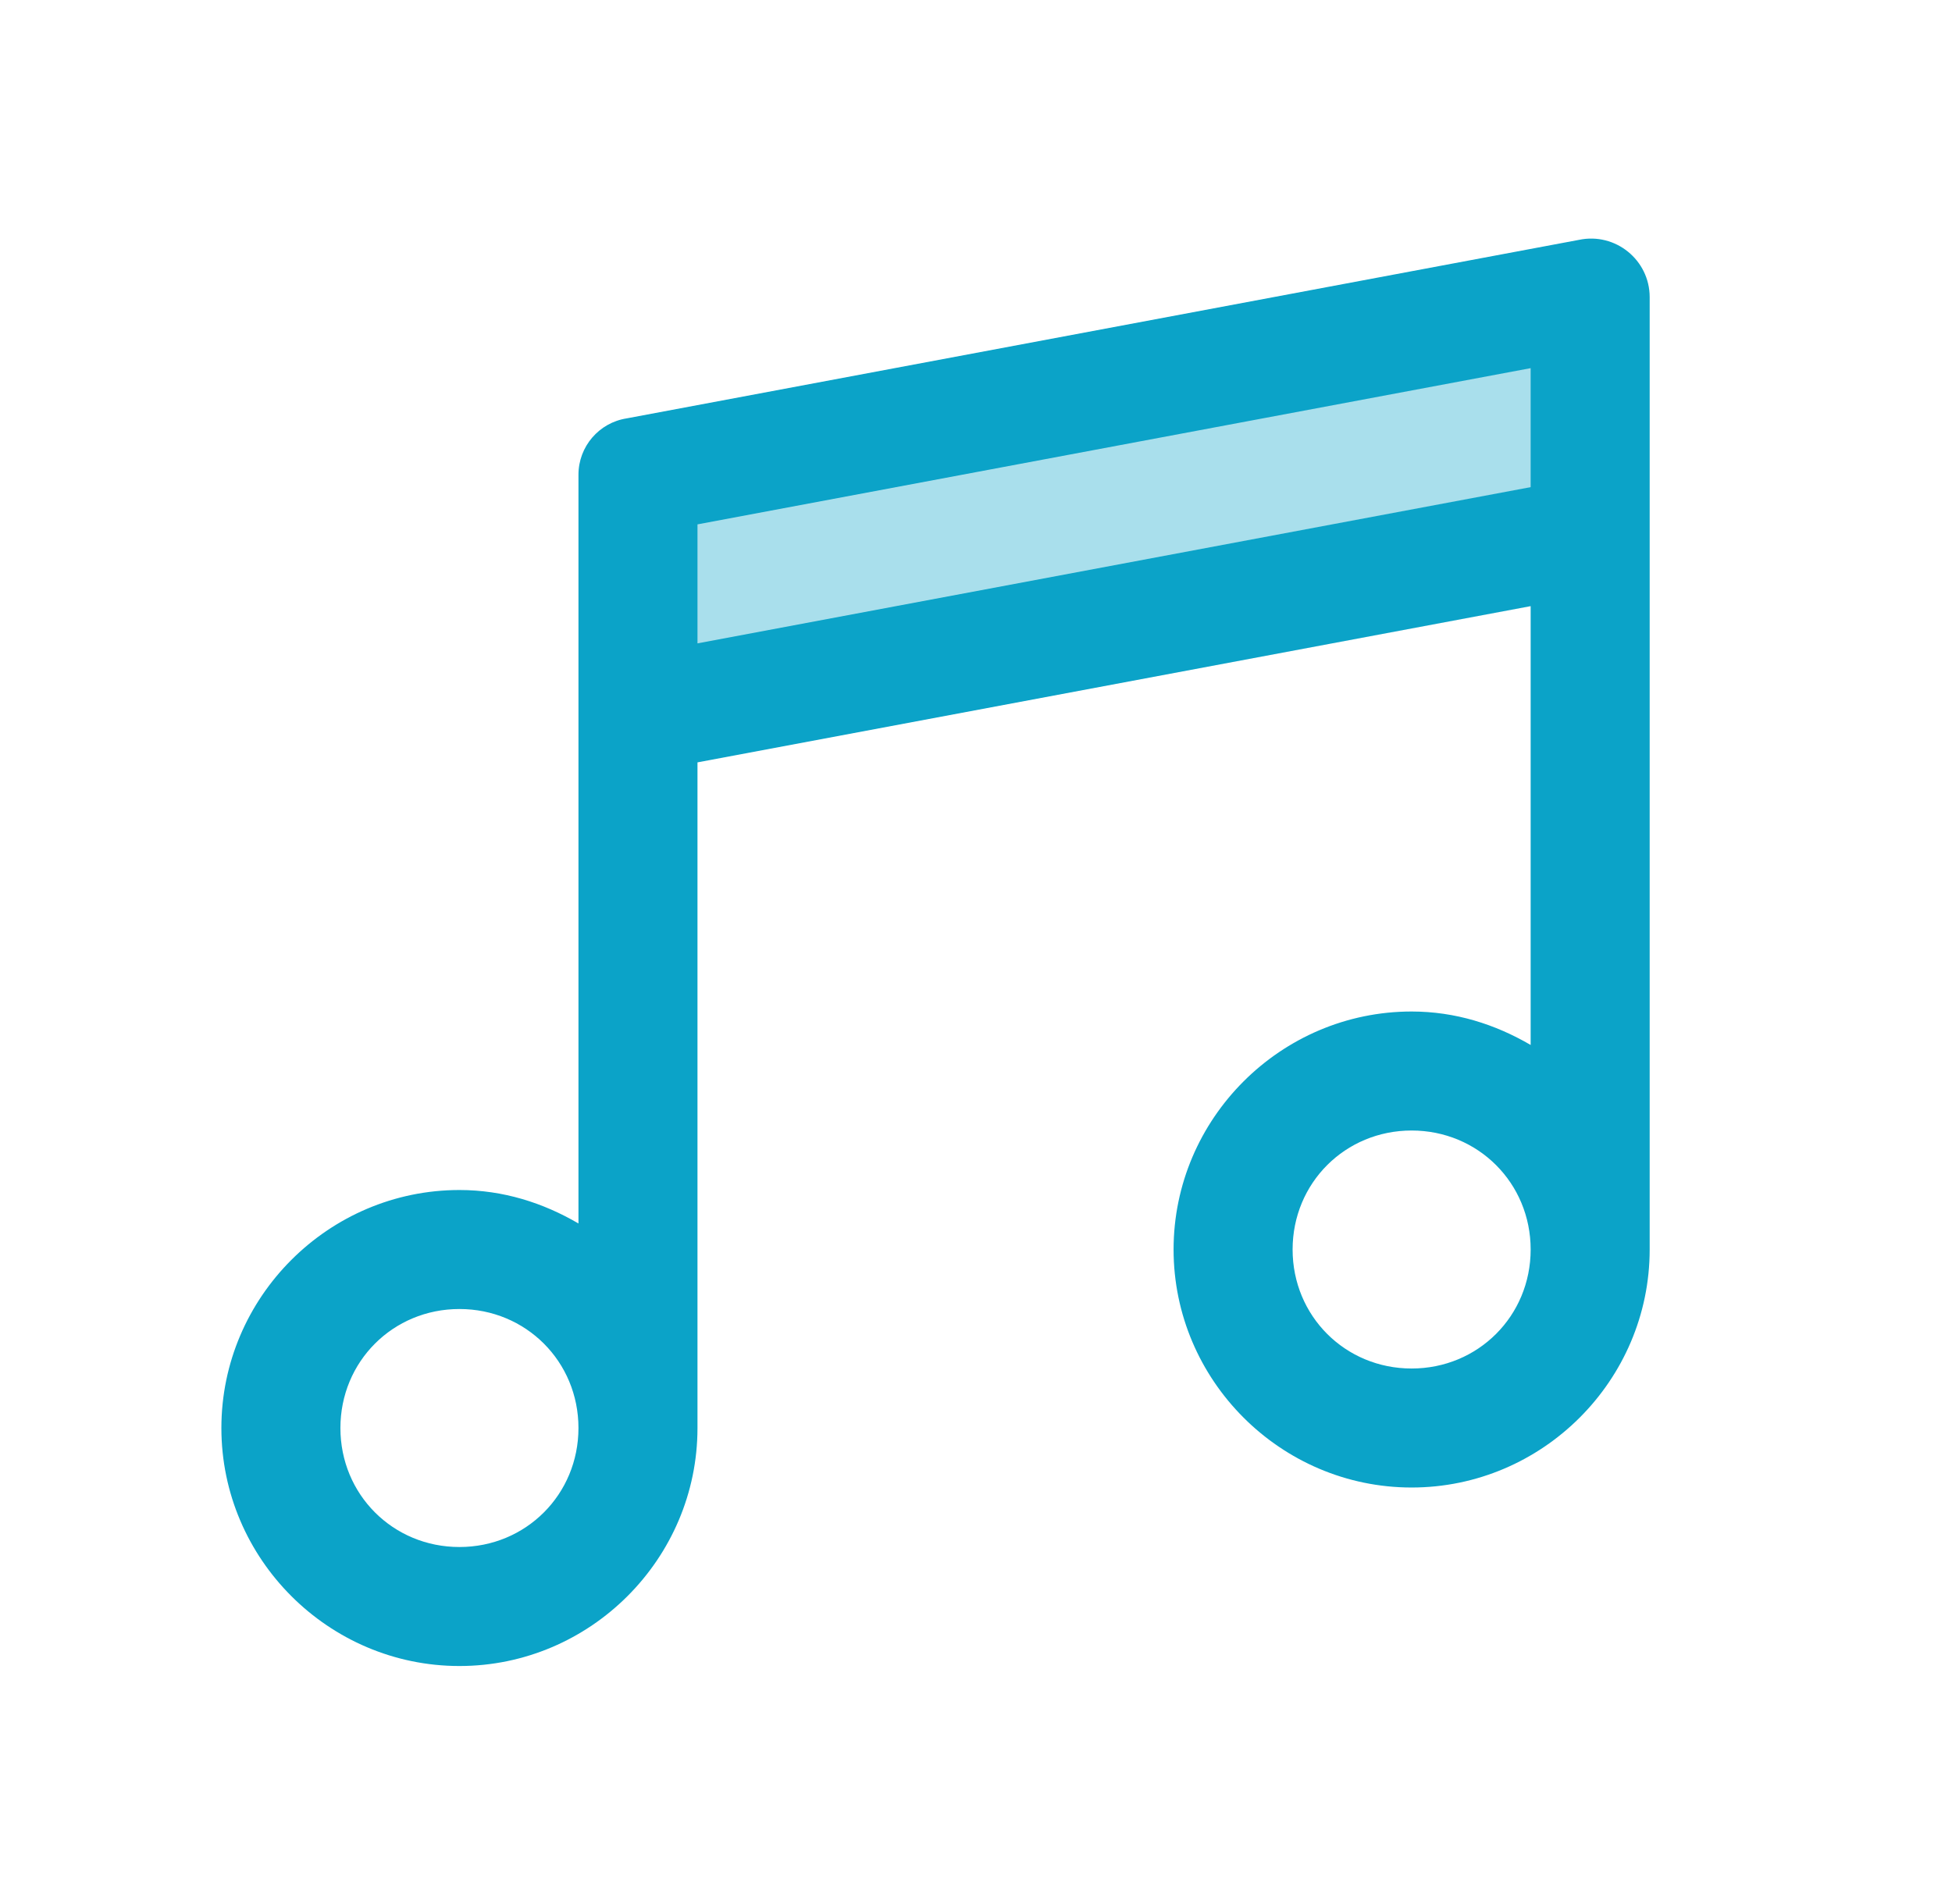 <?xml version="1.0" encoding="UTF-8"?>
<svg xmlns="http://www.w3.org/2000/svg" width="41" height="40" viewBox="0 0 41 40" fill="none">
  <rect opacity="0.35" x="13.725" y="9.523" width="19" height="5" transform="rotate(-9.037 13.725 9.523)" fill="#0BA3C8"></rect>
  <path d="M34.65 6.243C34.65 5.462 33.93 4.878 33.165 5.039L13.165 8.789C12.581 8.879 12.15 9.382 12.15 9.973V25.703C11.408 25.269 10.568 25 9.65 25C6.901 25 4.65 27.251 4.65 30C4.65 32.749 6.901 35 9.65 35C12.399 35 14.65 32.749 14.65 30V16.016L32.15 12.734V21.953C31.407 21.519 30.568 21.25 29.65 21.25C26.901 21.25 24.65 23.501 24.65 26.25C24.65 28.999 26.901 31.25 29.65 31.25C32.399 31.25 34.65 28.999 34.65 26.25V6.243ZM32.15 7.734V10.234L14.65 13.516V11.016L32.15 7.734ZM29.65 23.75C31.046 23.75 32.15 24.854 32.15 26.25C32.15 27.646 31.046 28.75 29.65 28.75C28.253 28.75 27.15 27.646 27.15 26.25C27.15 24.854 28.253 23.75 29.65 23.75ZM9.65 27.5C11.046 27.5 12.15 28.604 12.15 30C12.15 31.396 11.046 32.5 9.65 32.5C8.253 32.5 7.15 31.396 7.15 30C7.15 28.604 8.253 27.5 9.65 27.5Z" fill="#0BA3C8"></path>
</svg>
